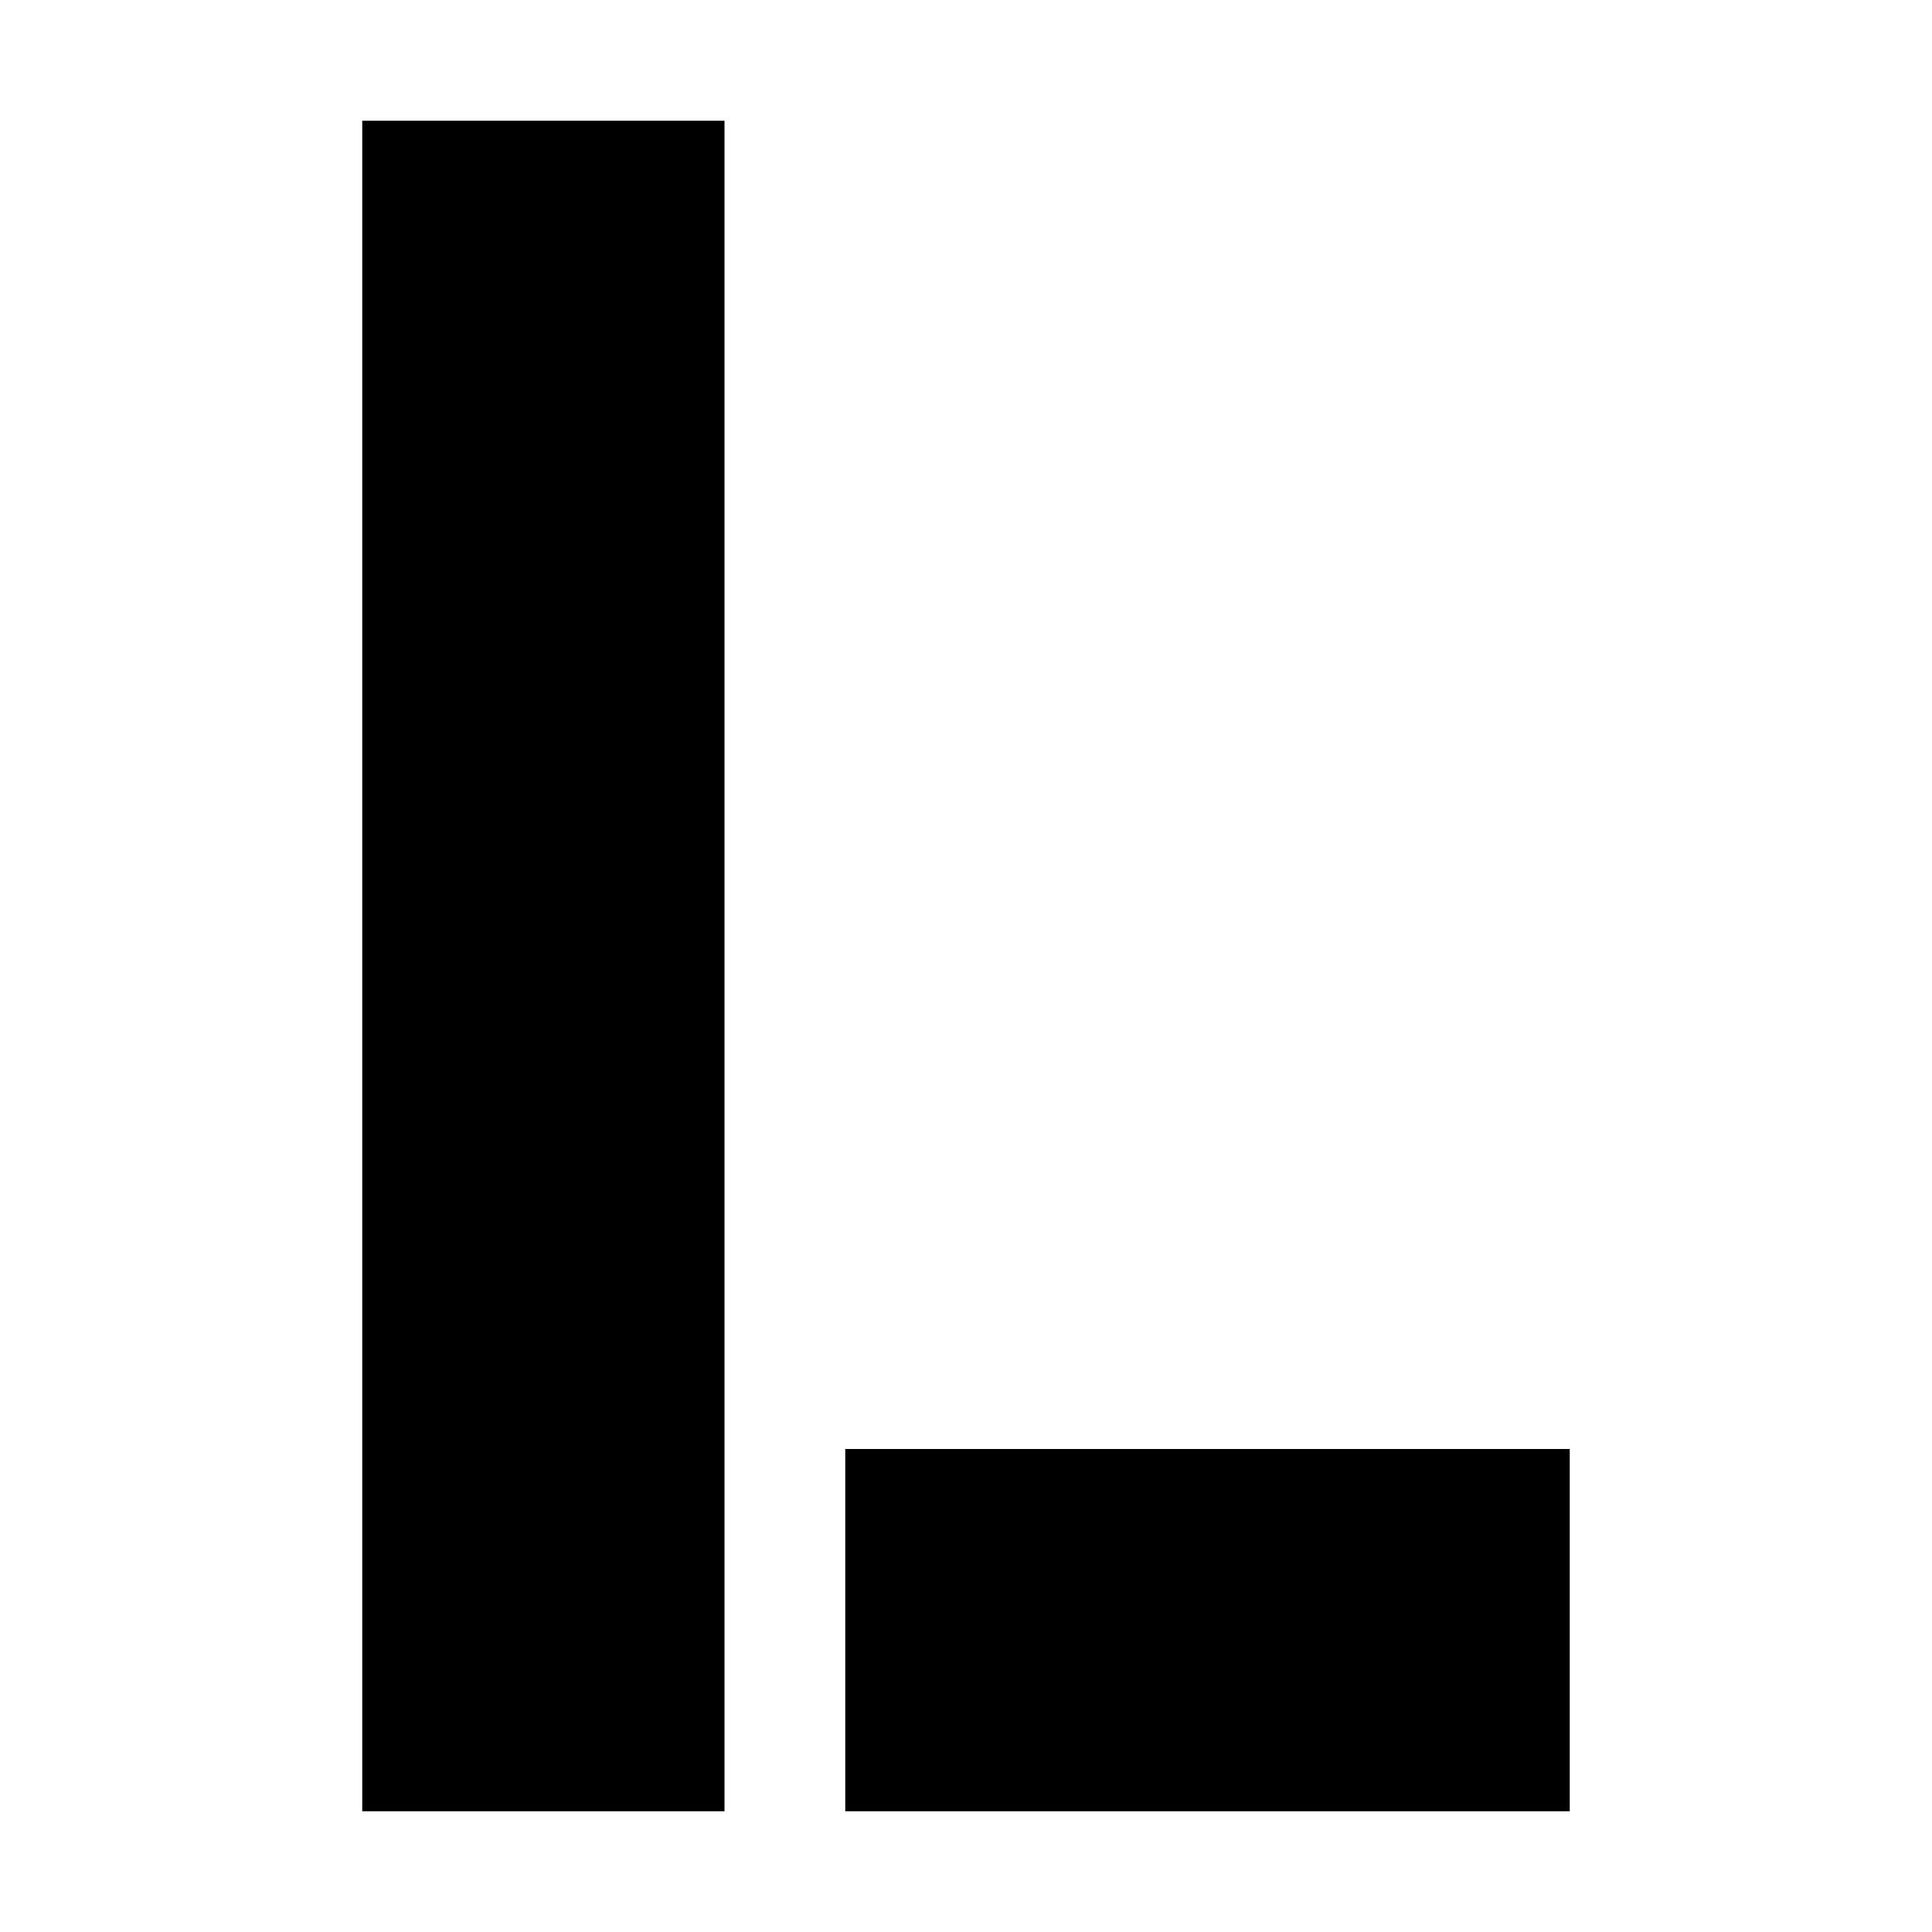 <!-- Generated by IcoMoon.io -->
<svg version="1.1" xmlns="http://www.w3.org/2000/svg" width="32" height="32" viewBox="0 0 32 32">
<title>leftronic</title>
<path d="M6 2h6v28h-6v-28zM14 24h12v6h-12v-6z"></path>
</svg>
